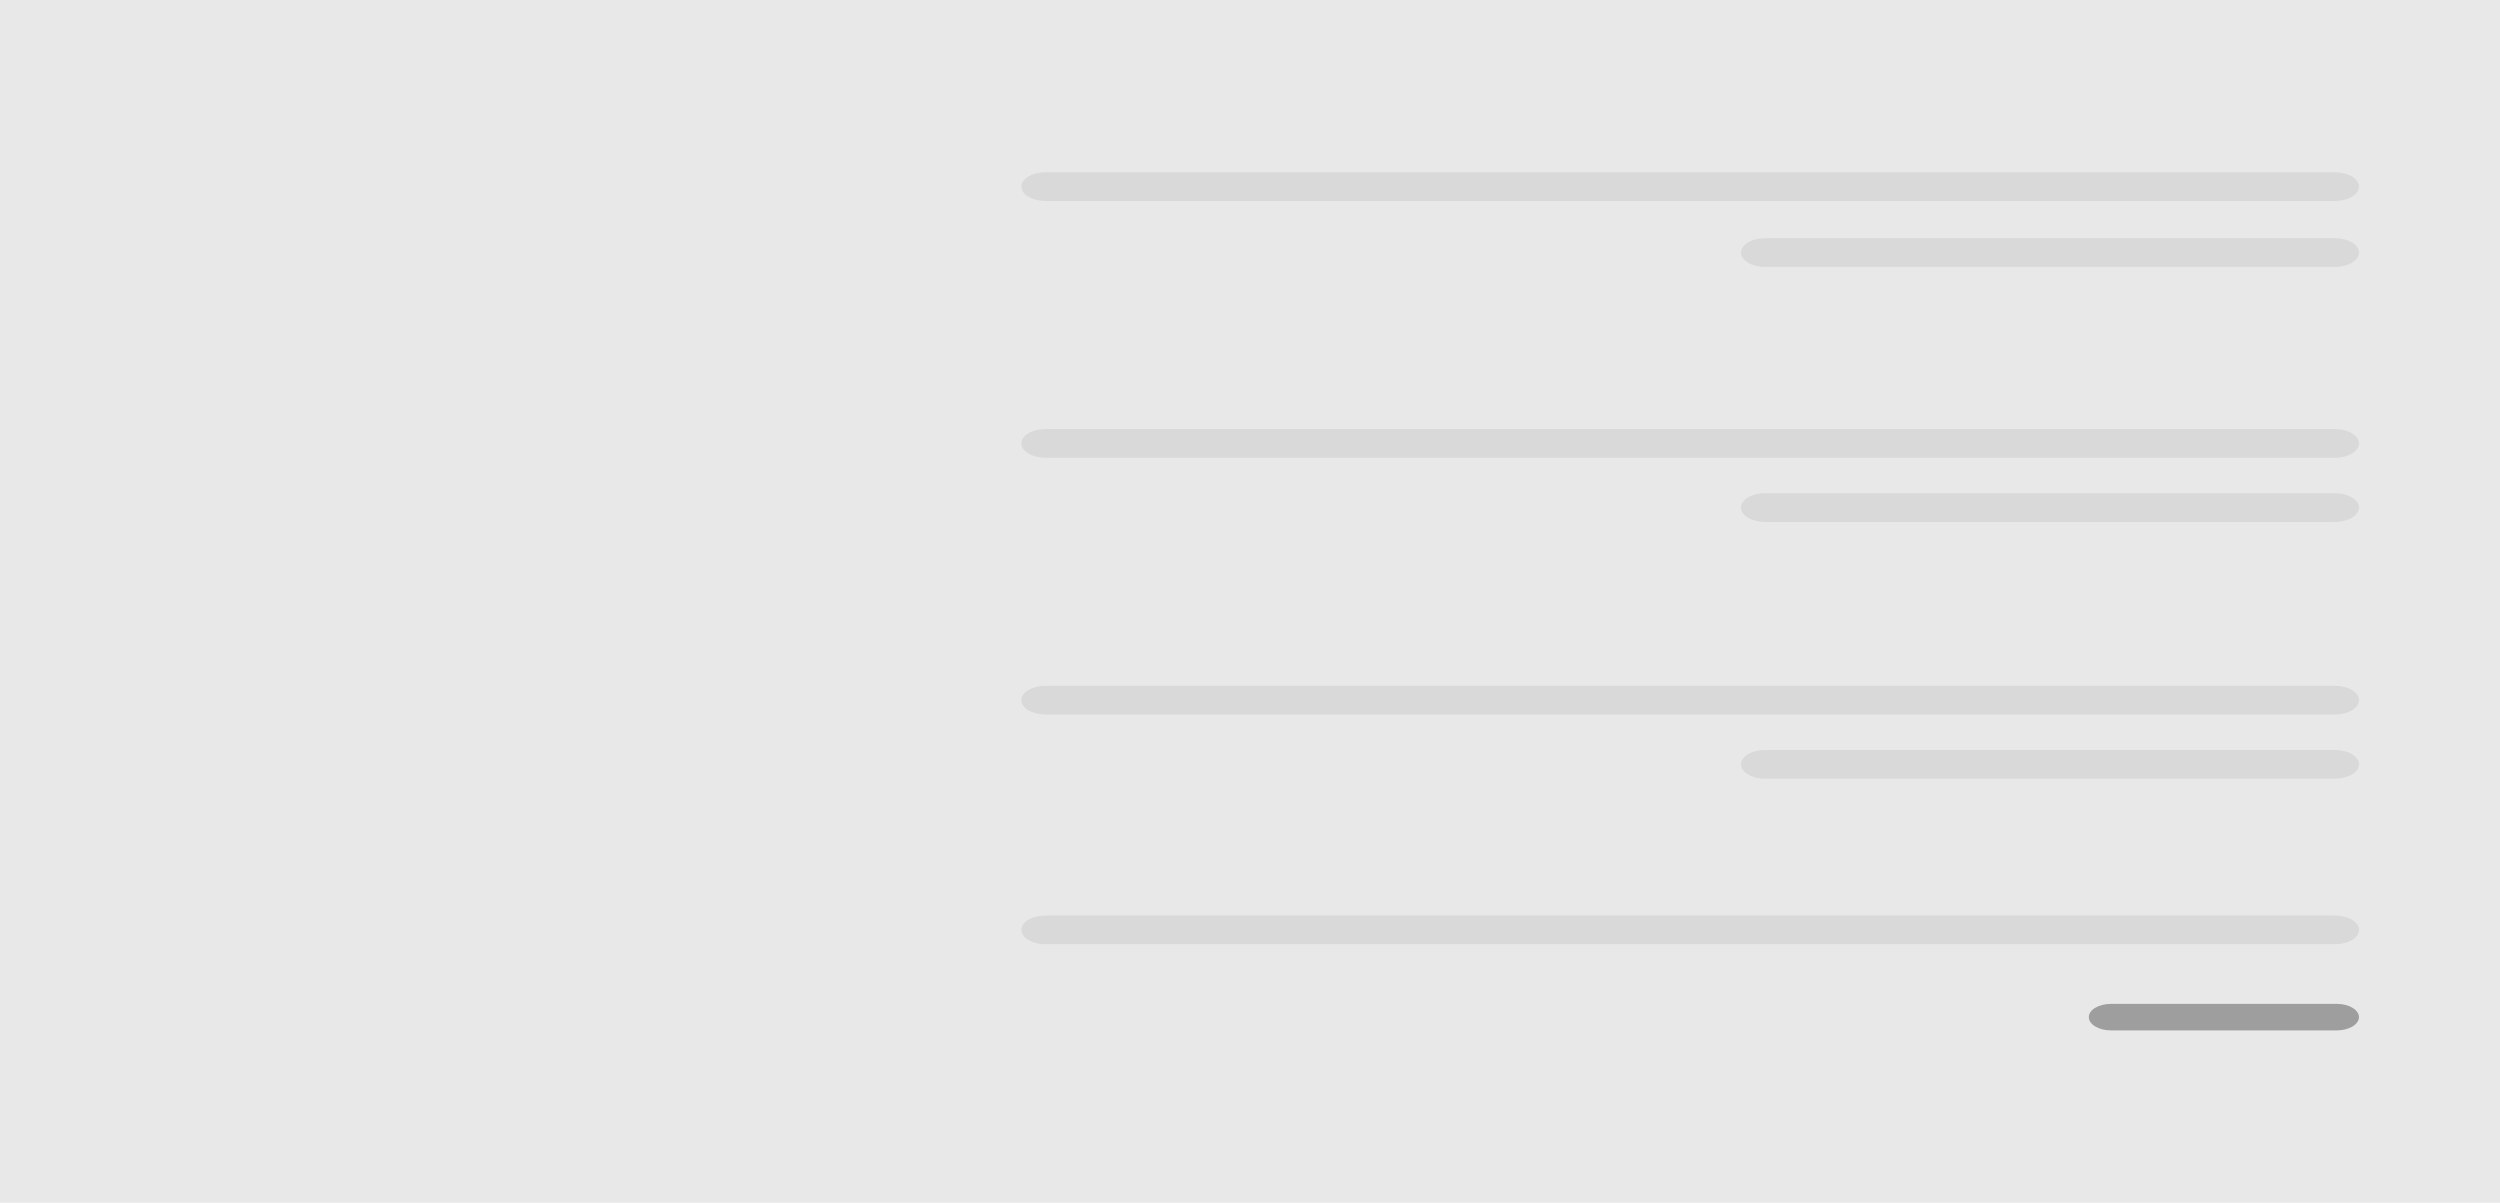 <?xml version="1.0" encoding="utf-8"?>
<!-- Generator: Adobe Illustrator 16.0.0, SVG Export Plug-In . SVG Version: 6.00 Build 0)  -->
<!DOCTYPE svg PUBLIC "-//W3C//DTD SVG 1.1//EN" "http://www.w3.org/Graphics/SVG/1.1/DTD/svg11.dtd">
<svg version="1.1" id="opening_hours" xmlns="http://www.w3.org/2000/svg" xmlns:xlink="http://www.w3.org/1999/xlink" x="0px"
	 y="0px" width="185px" height="89px" viewBox="0 0 185 89" enable-background="new 0 0 185 89" xml:space="preserve">
<g>
	<rect fill="#E8E8E8" width="185" height="89"/>
</g>
<g id="template_3">
	<path opacity="0.2" fill="#9F9E9E" d="M75.583,13.81c0,0.586,0.797,1.061,1.78,1.061h95.423c0.979,0,1.778-0.475,1.778-1.061l0,0
		c0-0.585-0.799-1.06-1.778-1.06H77.363C76.38,12.75,75.583,13.225,75.583,13.81L75.583,13.81z"/>
	<path opacity="0.2" fill="#9F9E9E" d="M128.834,18.69c0,0.585,0.797,1.06,1.78,1.06h42.17c0.983,0,1.78-0.475,1.78-1.06l0,0
		c0-0.586-0.797-1.061-1.78-1.061h-42.17C129.631,17.629,128.834,18.104,128.834,18.69L128.834,18.69z"/>
	<path opacity="0.2" fill="#9F9E9E" d="M75.583,32.81c0,0.586,0.797,1.061,1.78,1.061h95.423c0.979,0,1.778-0.475,1.778-1.061l0,0
		c0-0.585-0.799-1.06-1.778-1.06H77.363C76.38,31.75,75.583,32.225,75.583,32.81L75.583,32.81z"/>
	<path opacity="0.2" fill="#9F9E9E" d="M128.834,37.561c0,0.585,0.797,1.06,1.78,1.06h42.17c0.983,0,1.78-0.475,1.78-1.06l0,0
		c0-0.586-0.797-1.061-1.78-1.061h-42.17C129.631,36.5,128.834,36.975,128.834,37.561L128.834,37.561z"/>
	<path opacity="0.2" fill="#9F9E9E" d="M75.583,51.81c0,0.586,0.797,1.061,1.78,1.061h95.423c0.979,0,1.778-0.475,1.778-1.061l0,0
		c0-0.585-0.799-1.06-1.778-1.06H77.363C76.38,50.75,75.583,51.225,75.583,51.81L75.583,51.81z"/>
	<path opacity="0.2" fill="#9F9E9E" d="M128.834,56.561c0,0.585,0.797,1.06,1.78,1.06h42.17c0.983,0,1.78-0.475,1.78-1.06l0,0
		c0-0.586-0.797-1.061-1.78-1.061h-42.17C129.631,55.5,128.834,55.975,128.834,56.561L128.834,56.561z"/>
	<path opacity="0.2" fill="#9F9E9E" d="M75.583,68.811c0,0.586,0.797,1.061,1.78,1.061h95.423c0.979,0,1.778-0.475,1.778-1.061l0,0
		c0-0.586-0.799-1.061-1.778-1.061H77.363C76.38,67.75,75.583,68.225,75.583,68.811L75.583,68.811z"/>
	<path fill="#9F9E9E" d="M154.572,75.268c0,0.543,0.737,0.982,1.648,0.982h16.695c0.911,0,1.648-0.439,1.648-0.982l0,0
		c0-0.543-0.737-0.982-1.648-0.982h-16.695C155.31,74.285,154.572,74.725,154.572,75.268L154.572,75.268z"/>
</g>
<g id="template_1_2_" display="none">
	<path display="inline" opacity="0.2" fill="#9F9E9E" d="M74.564,29.81c0,0.586-0.475,1.061-1.061,1.061H16.643
		c-0.584,0-1.06-0.475-1.06-1.061l0,0c0-0.585,0.476-1.06,1.06-1.06h56.861C74.09,28.75,74.564,29.225,74.564,29.81L74.564,29.81z"
		/>
	<path display="inline" opacity="0.2" fill="#9F9E9E" d="M165.5,29.811c0,0.585-0.475,1.06-1.061,1.06h-25.129
		c-0.586,0-1.061-0.475-1.061-1.06l0,0c0-0.586,0.475-1.061,1.061-1.061h25.129C165.025,28.75,165.5,29.225,165.5,29.811
		L165.5,29.811z"/>
	<path display="inline" opacity="0.2" fill="#9F9E9E" d="M74.564,40.81c0,0.586-0.475,1.061-1.061,1.061H16.643
		c-0.584,0-1.06-0.475-1.06-1.061l0,0c0-0.585,0.476-1.06,1.06-1.06h56.861C74.09,39.75,74.564,40.225,74.564,40.81L74.564,40.81z"
		/>
	<path display="inline" opacity="0.2" fill="#9F9E9E" d="M165.5,40.811c0,0.585-0.475,1.06-1.061,1.06h-25.129
		c-0.586,0-1.061-0.475-1.061-1.06l0,0c0-0.586,0.475-1.061,1.061-1.061h25.129C165.025,39.75,165.5,40.225,165.5,40.811
		L165.5,40.811z"/>
	<path display="inline" opacity="0.2" fill="#9F9E9E" d="M74.564,51.81c0,0.586-0.475,1.061-1.061,1.061H16.643
		c-0.584,0-1.06-0.475-1.06-1.061l0,0c0-0.585,0.476-1.06,1.06-1.06h56.861C74.09,50.75,74.564,51.225,74.564,51.81L74.564,51.81z"
		/>
	<path display="inline" opacity="0.2" fill="#9F9E9E" d="M165.5,51.811c0,0.585-0.475,1.06-1.061,1.06h-25.129
		c-0.586,0-1.061-0.475-1.061-1.06l0,0c0-0.586,0.475-1.061,1.061-1.061h25.129C165.025,50.75,165.5,51.225,165.5,51.811
		L165.5,51.811z"/>
	<path display="inline" opacity="0.2" fill="#9F9E9E" d="M74.564,62.81c0,0.586-0.475,1.061-1.061,1.061H16.643
		c-0.584,0-1.06-0.475-1.06-1.061l0,0c0-0.585,0.476-1.06,1.06-1.06h56.861C74.09,61.75,74.564,62.225,74.564,62.81L74.564,62.81z"
		/>
	<path display="inline" fill="#9F9E9E" d="M165.5,62.81c0,0.542-0.439,0.982-0.982,0.982h-9.948c-0.543,0-0.982-0.44-0.982-0.982
		l0,0c0-0.542,0.439-0.982,0.982-0.982h9.948C165.061,61.828,165.5,62.268,165.5,62.81L165.5,62.81z"/>
</g>
</svg>
